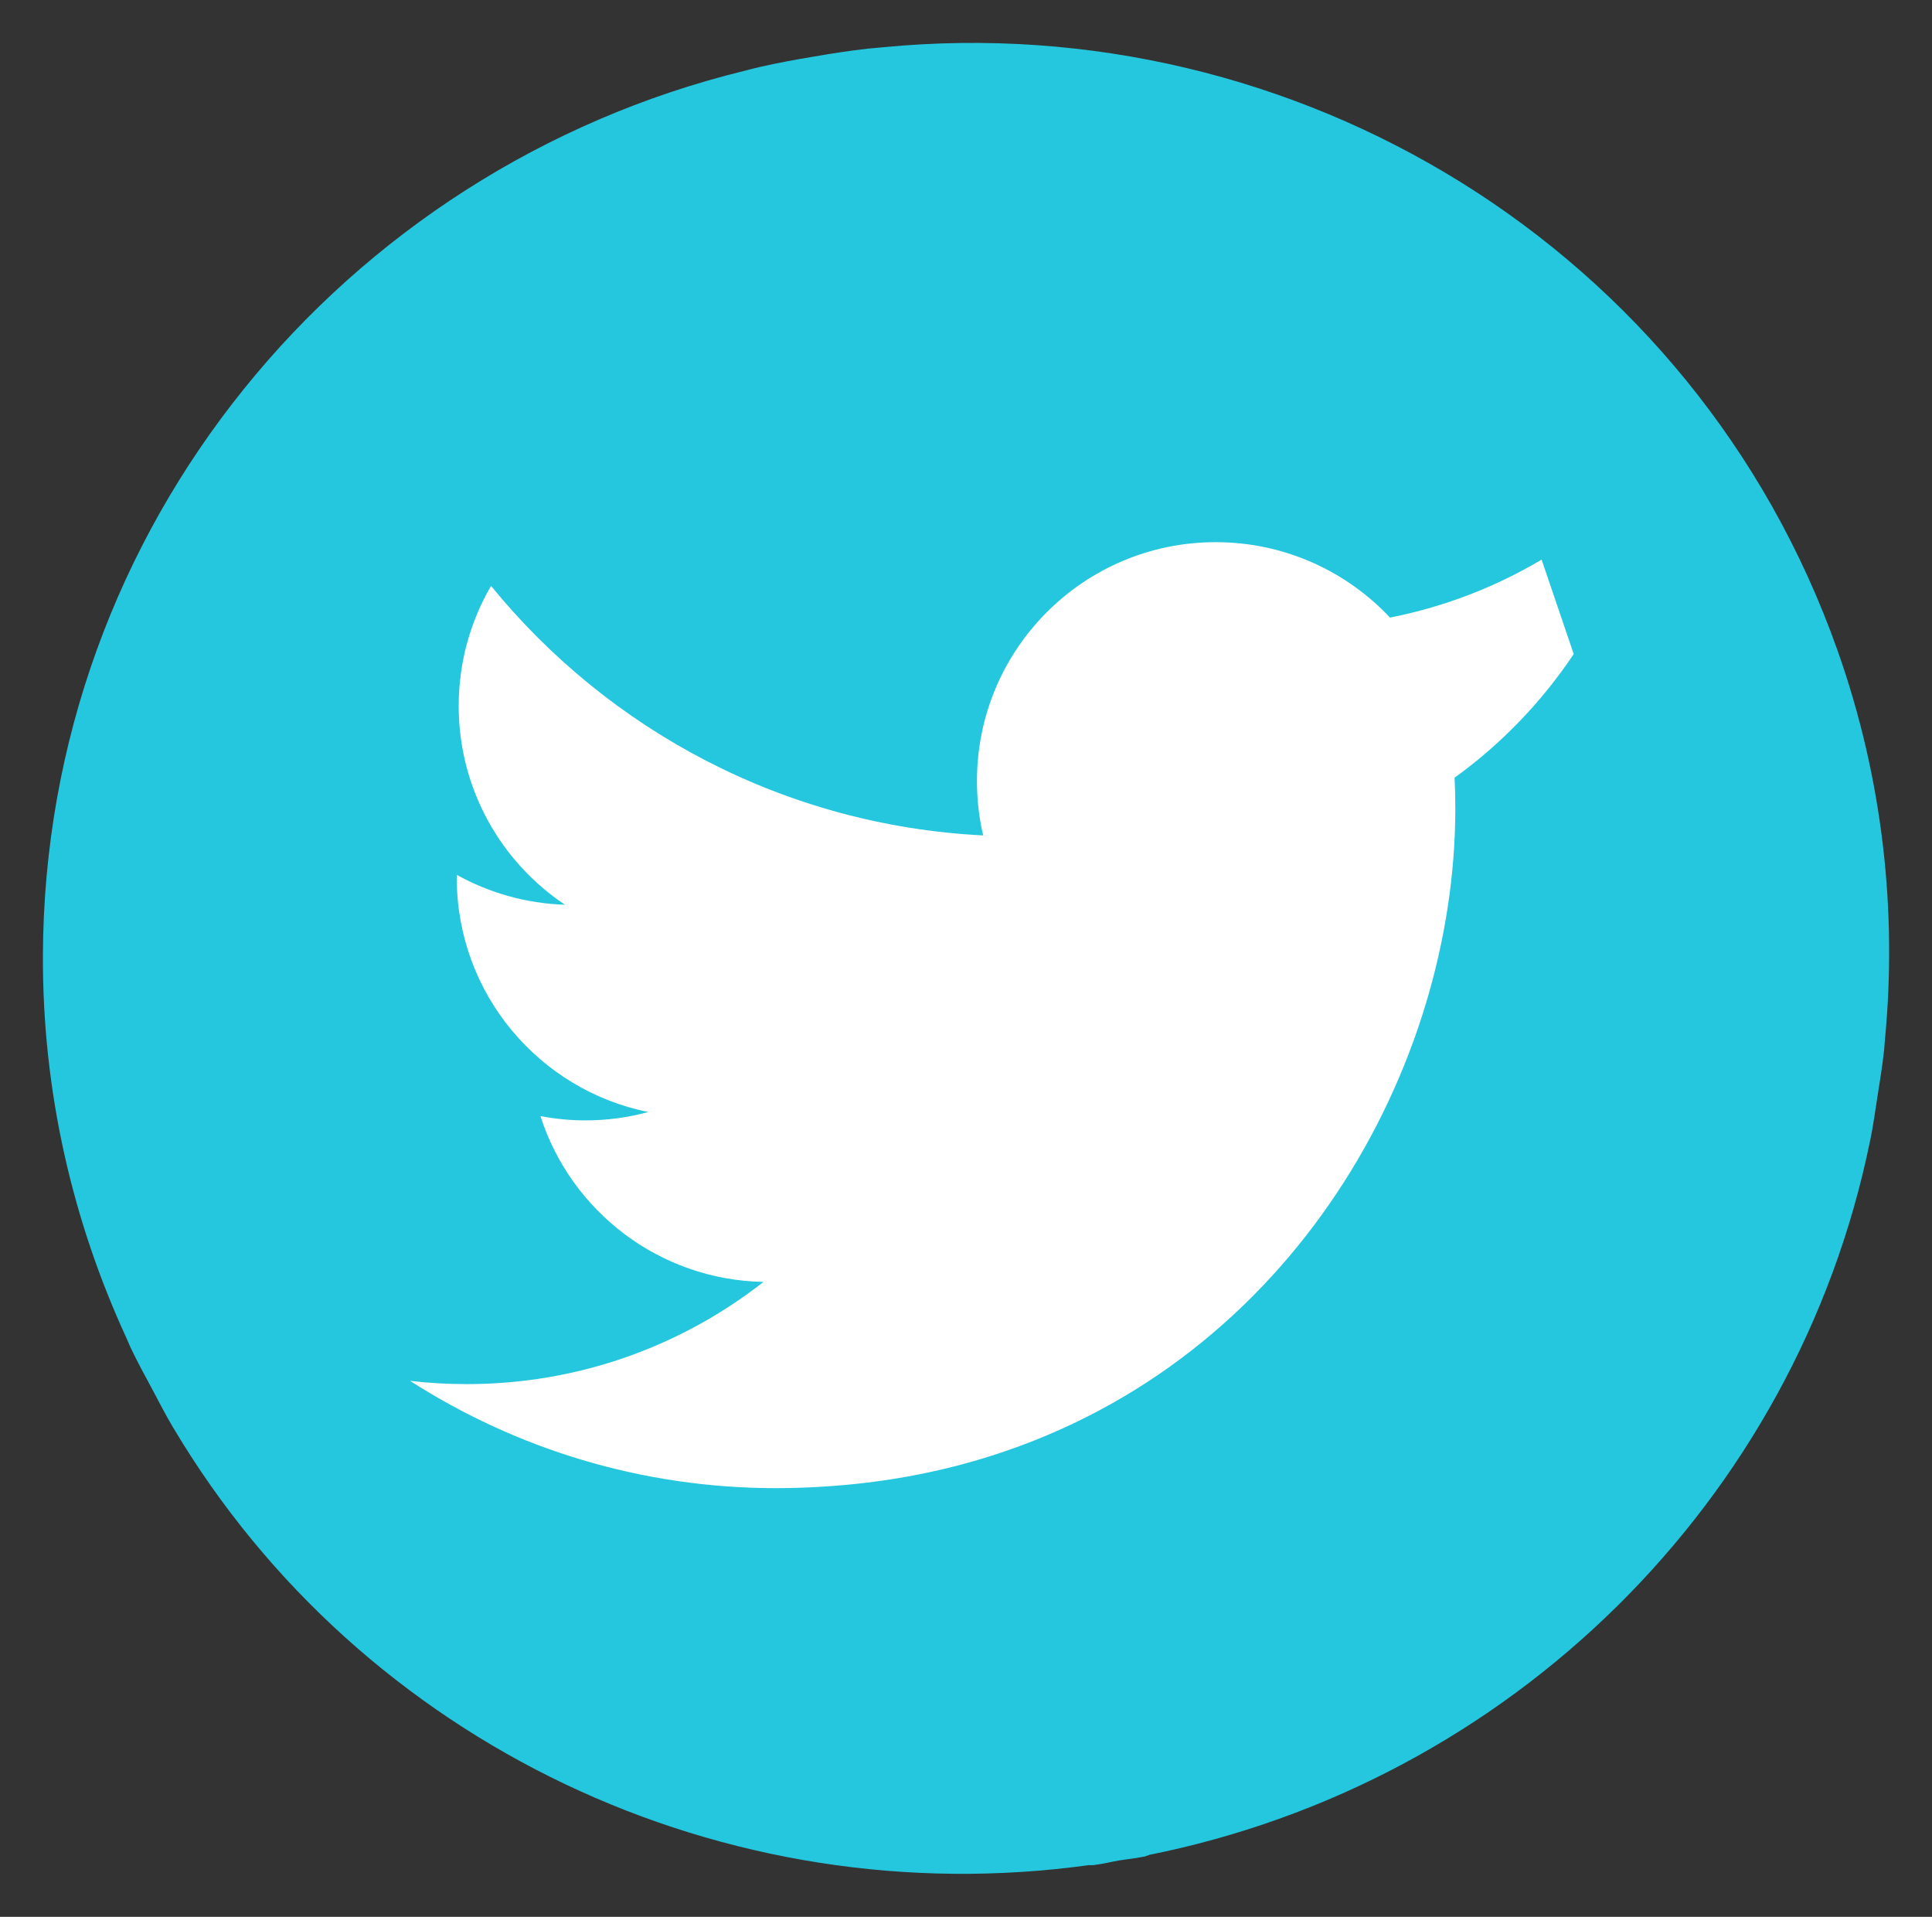 <?xml version="1.0" encoding="utf-8"?>
<!-- Generator: Adobe Illustrator 16.0.3, SVG Export Plug-In . SVG Version: 6.00 Build 0)  -->
<!DOCTYPE svg PUBLIC "-//W3C//DTD SVG 1.1//EN" "http://www.w3.org/Graphics/SVG/1.1/DTD/svg11.dtd">
<svg version="1.1" id="レイヤー_1" xmlns="http://www.w3.org/2000/svg" xmlns:xlink="http://www.w3.org/1999/xlink" x="0px"
	 y="0px" width="45.021px" height="44.657px" viewBox="0 0 45.021 44.657" enable-background="new 0 0 45.021 44.657"
	 xml:space="preserve">
<rect x="0" y="0" width="45.021" height="44.657" fill="#333333" stroke="none"/>
<path fill="#25C7DF" stroke="#25C7DF" stroke-miterlimit="10" d="M42.35,15.325C39.101,6.134,30.002,0.695,20.643,1.597
	c-0.124,0.011-0.249,0.021-0.373,0.034c-0.409,0.047-0.817,0.11-1.227,0.181c-0.41,0.068-0.816,0.143-1.218,0.234
	c-0.121,0.028-0.242,0.06-0.363,0.091C8.329,4.373,1.534,12.51,1.5,22.258c-0.012,3.112,0.68,6.058,1.904,8.713
	c0.03,0.066,0.059,0.139,0.09,0.207c0.152,0.32,0.321,0.631,0.489,0.941c0.158,0.297,0.312,0.598,0.482,0.885
	c0.005,0.009,0.01,0.017,0.015,0.023c4.273,7.172,12.525,11.088,20.852,9.926h0.11c0.187-0.024,0.362-0.07,0.545-0.101
	c0.188-0.032,0.372-0.048,0.56-0.085l0.105-0.038c8.249-1.64,14.756-8.056,16.433-16.235c0.002-0.014,0.006-0.025,0.009-0.039
	c0.066-0.328,0.112-0.664,0.164-0.998c0.056-0.35,0.112-0.697,0.15-1.051c0.008-0.078,0.012-0.156,0.019-0.234
	C43.704,21.264,43.386,18.256,42.35,15.325z"/>
<path fill="#FFFFFF" d="M35.924,13.038c-1.075,0.638-2.267,1.101-3.533,1.35c-1.015-1.081-2.461-1.757-4.062-1.757
	c-3.072,0-5.563,2.491-5.563,5.564c0,0.436,0.049,0.86,0.145,1.268c-4.624-0.232-8.724-2.447-11.468-5.813
	c-0.479,0.821-0.754,1.777-0.754,2.797c0,1.93,0.983,3.633,2.476,4.631c-0.912-0.029-1.77-0.28-2.521-0.696c0,0.023,0,0.046,0,0.07
	c0,2.695,1.918,4.944,4.463,5.455c-0.467,0.127-0.958,0.195-1.466,0.195c-0.357,0-0.707-0.035-1.047-0.1
	c0.708,2.211,2.763,3.817,5.198,3.863c-1.904,1.491-4.304,2.381-6.91,2.381c-0.449,0-0.892-0.024-1.327-0.076
	c2.462,1.578,5.386,2.5,8.528,2.5c0.44,0,0.874-0.018,1.297-0.049c1.331-0.096,2.577-0.34,3.733-0.709
	c7.022-2.233,10.8-9.033,10.8-15.074c0-0.241-0.005-0.481-0.017-0.72c1.087-0.784,2.03-1.764,2.776-2.88"/>
</svg>
